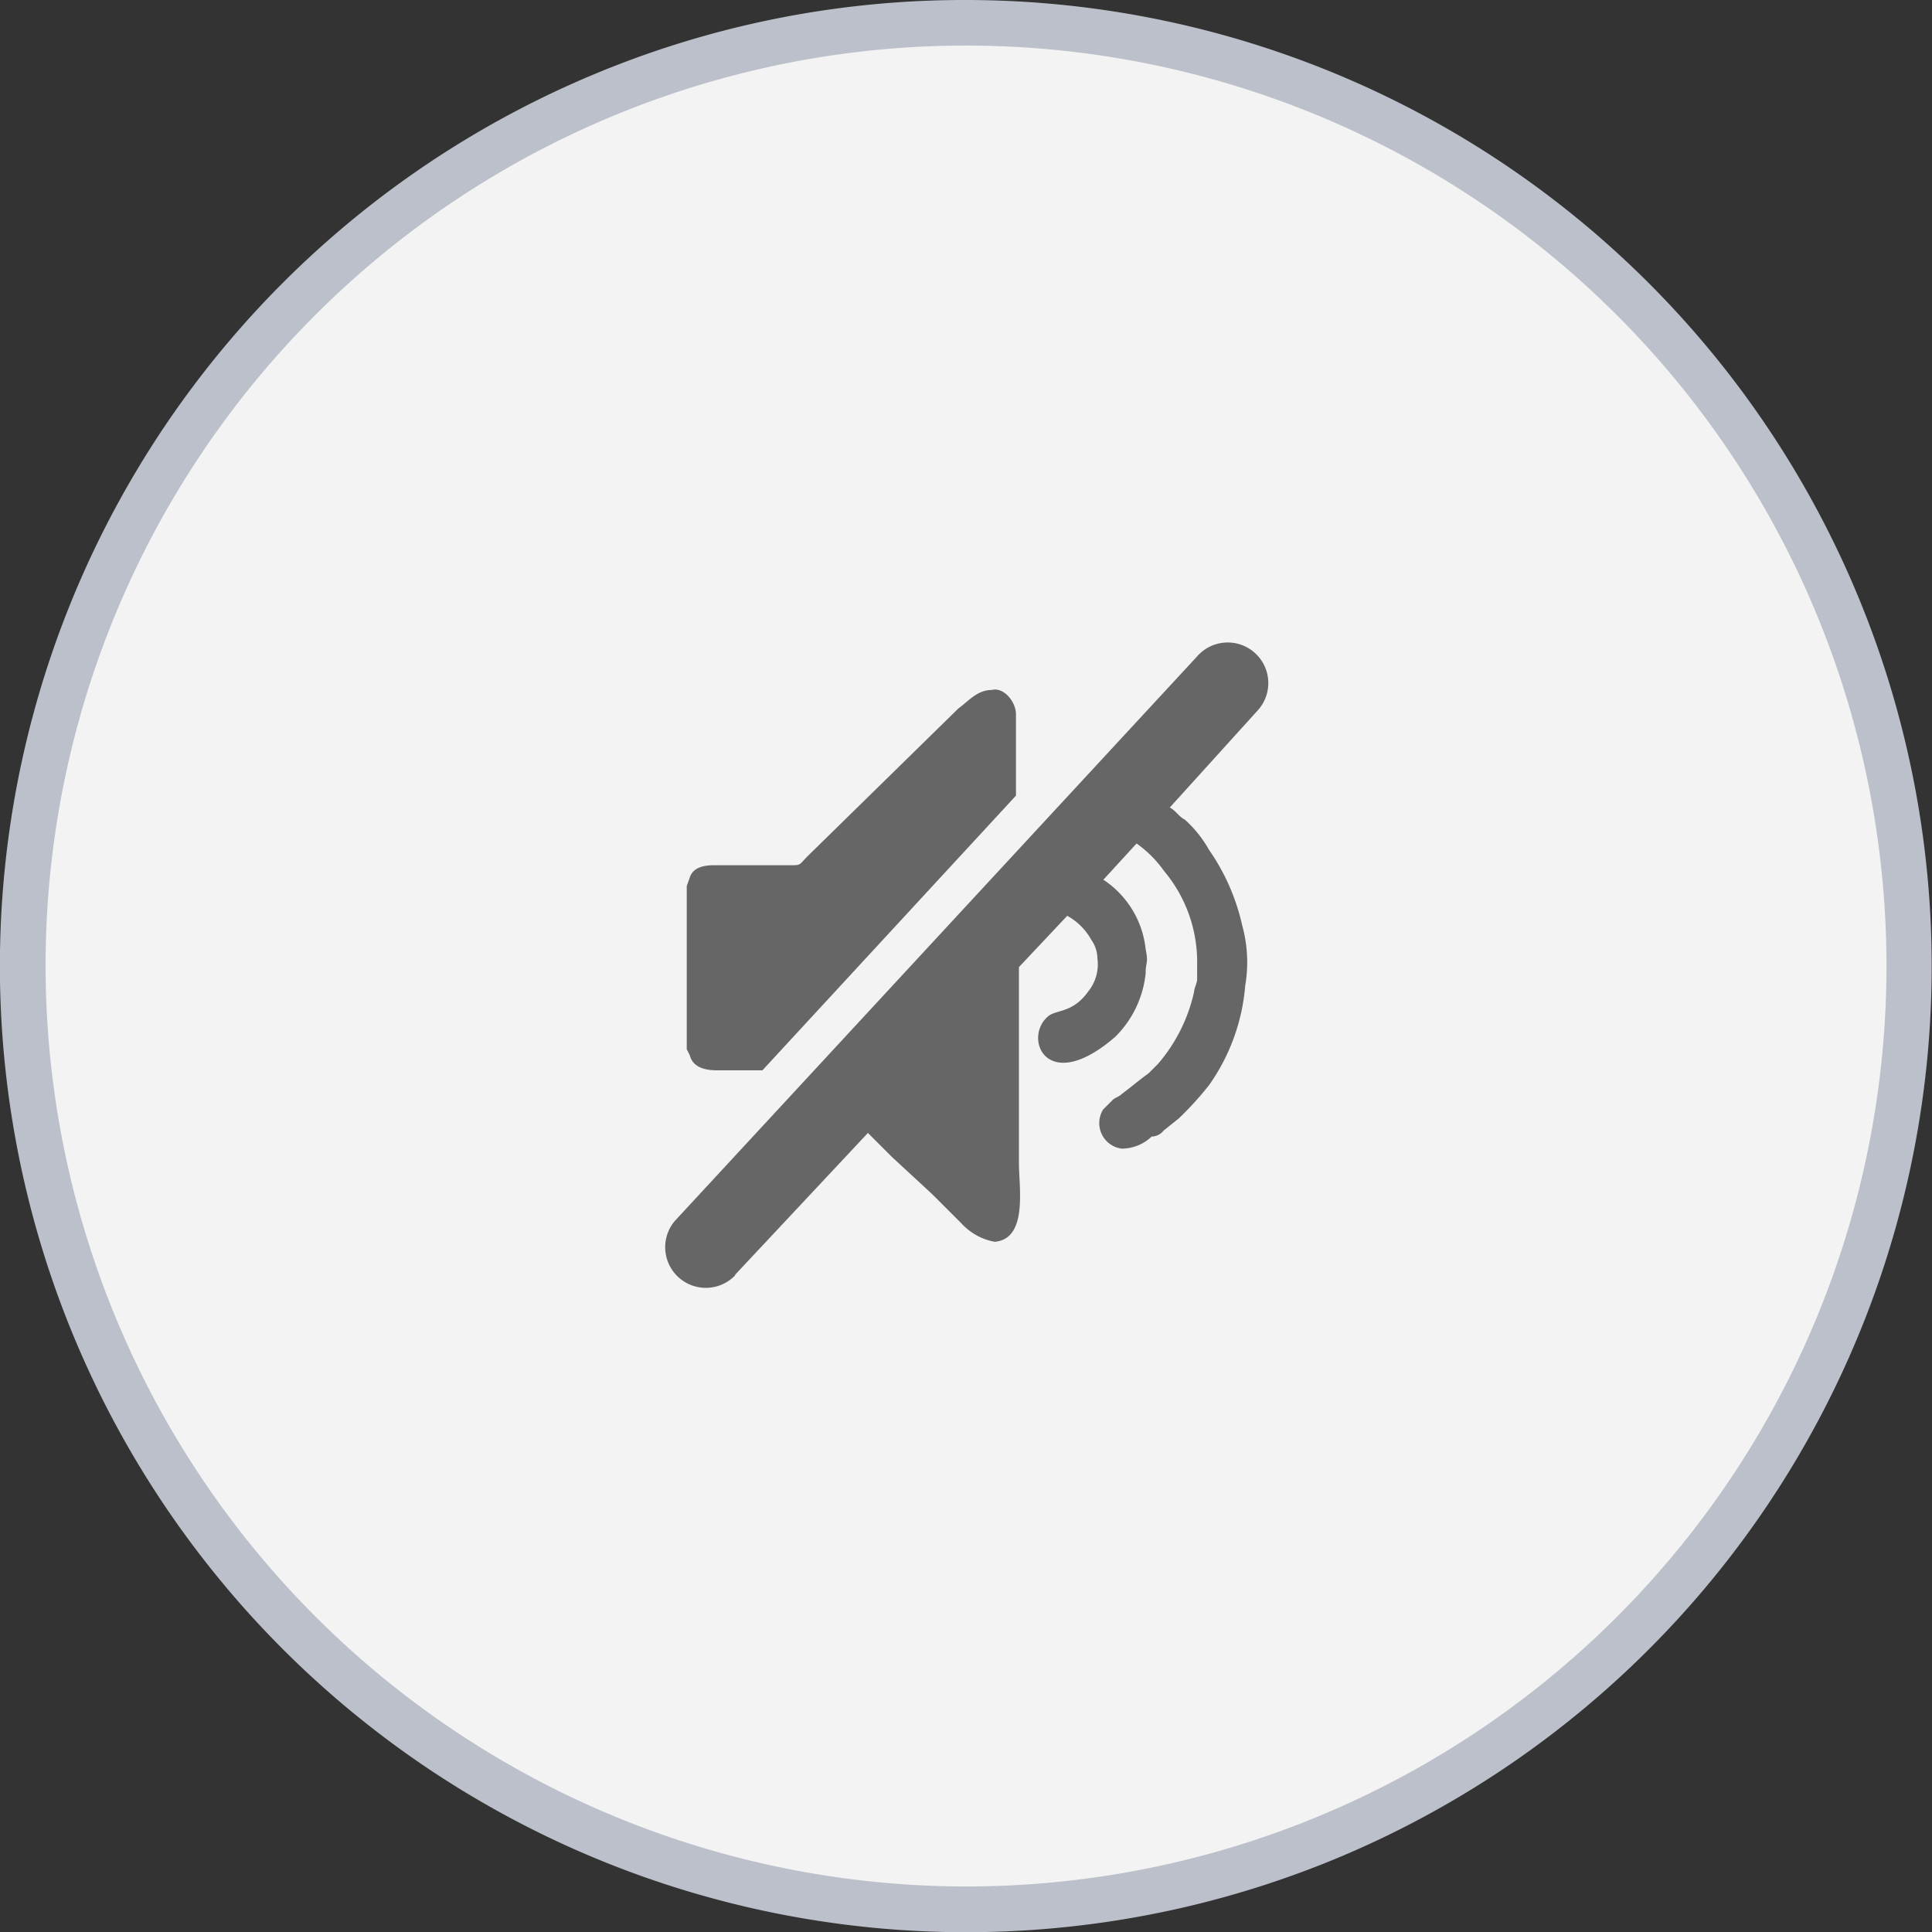 <svg xmlns="http://www.w3.org/2000/svg" width="42.399" height="42.399" viewBox="0 0 42.399 42.399"><rect x="0" y="0" width="42.399" height="42.399" fill="#333333" stroke="none"/><g transform="translate(-341.187 -132.275)"><circle cx="20.7" cy="20.7" r="20.7" transform="translate(341.687 132.775)" fill="#f3f3f3"/><path d="M20.7-.5a21.205,21.205,0,0,1,8.252,40.733,21.2,21.2,0,0,1-16.5-39.067A21.067,21.067,0,0,1,20.7-.5Zm0,41.4A20.2,20.2,0,1,0,.5,20.7,20.223,20.223,0,0,0,20.7,40.9Z" transform="translate(341.687 132.775)" fill="#bcc0ca"/><path d="M2297.319,160.265a.892.892,0,0,1-1.325-1.193l11.46-12.387a.891.891,0,1,1,1.324,1.192l-1.92,2.12c.132.066.2.2.331.265a2.6,2.6,0,0,1,.53.662,4.679,4.679,0,0,1,.728,1.656,3.03,3.03,0,0,1,.067,1.325,4.388,4.388,0,0,1-.795,2.186,7.067,7.067,0,0,1-.663.729l-.331.265a.345.345,0,0,1-.265.133.95.95,0,0,1-.662.264.565.565,0,0,1-.4-.861l.2-.2c.066-.066.133-.066.2-.132.265-.2.331-.265.6-.464l.2-.2a3.616,3.616,0,0,0,.795-1.589c0-.067.066-.2.066-.265v-.332a3.106,3.106,0,0,0-.729-2.053,2.523,2.523,0,0,0-.6-.6l-.729.795a2.088,2.088,0,0,1,.928,1.523c.066.331,0,.265,0,.53a2.289,2.289,0,0,1-.663,1.391c-1.523,1.325-2.054,0-1.457-.463.2-.133.53-.067.861-.53a.952.952,0,0,0,.2-.729.712.712,0,0,0-.132-.4,1.348,1.348,0,0,0-.53-.53l-1.06,1.126v4.305c0,.531.2,1.657-.53,1.723a1.3,1.3,0,0,1-.728-.4c-.2-.2-.4-.4-.53-.53l-.133-.132-.861-.795-.132-.132-.4-.4-2.915,3.113Zm-1.061-8.546V155.3l.067.133c.066.265.331.331.6.331h.994l5.564-6.028v-1.789c0-.265-.265-.6-.53-.53-.331,0-.53.265-.728.4l-3.313,3.246c-.2.2-.132.2-.4.2h-1.656c-.265,0-.464.067-.53.266Z" transform="translate(-1940)" fill="#666" fill-rule="evenodd"/></g></svg>